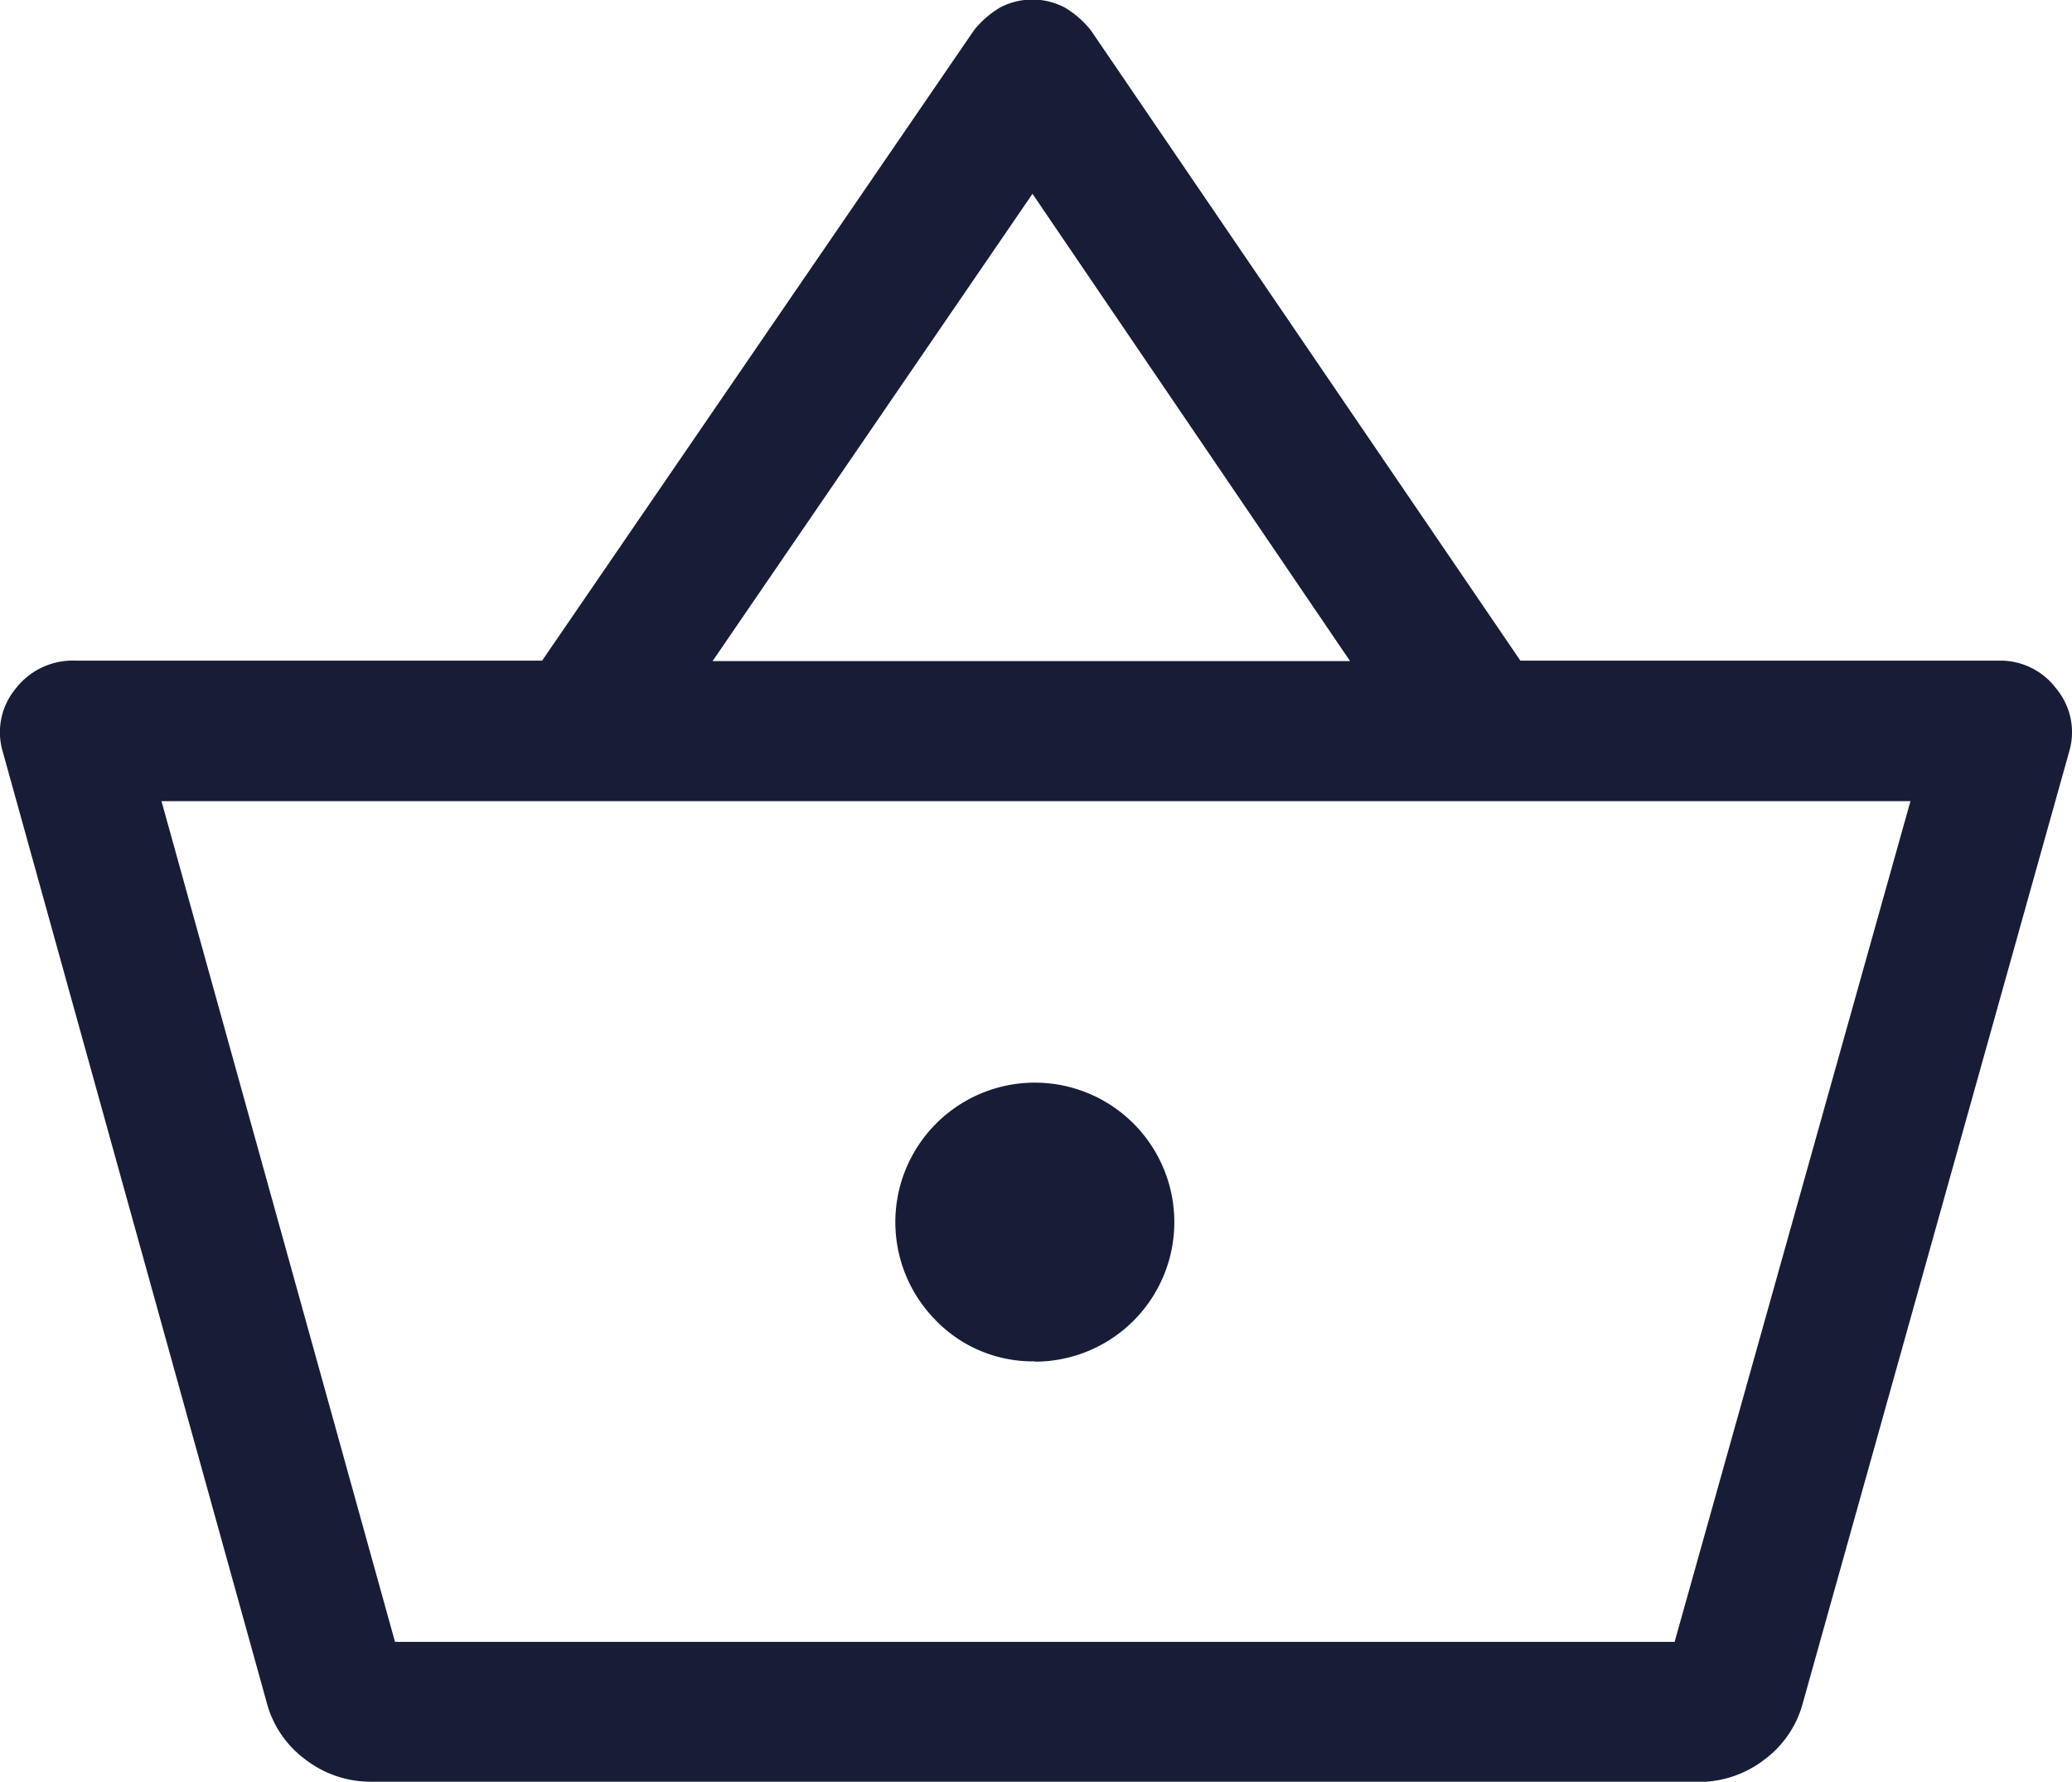 <svg xmlns="http://www.w3.org/2000/svg" width="27.702" height="23.82" viewBox="0 0 27.702 23.82">
  <path id="shopping_basket_FILL0_wght400_GRAD0_opsz48" d="M6.81,27.67a1.432,1.432,0,0,1-.89-.3,1.385,1.385,0,0,1-.515-.765L1.878,13.9a.911.911,0,0,1,.172-.843.963.963,0,0,1,.8-.375H9.089l5.775-8.429a1.3,1.3,0,0,1,.343-.3.929.929,0,0,1,.874,0,1.3,1.3,0,0,1,.343.3l5.744,8.429h6.4a.932.932,0,0,1,.765.375.911.911,0,0,1,.172.843L25.947,26.608a1.385,1.385,0,0,1-.515.765,1.432,1.432,0,0,1-.89.3ZM7.122,25.8H24.23l3.153-11.239H4Zm8.554-3.746A1.865,1.865,0,1,0,14.35,21.5,1.806,1.806,0,0,0,15.676,22.05Zm-4.308-9.366h8.523L15.645,6.441ZM7.122,25.8h0Z" transform="translate(-1.841 -3.85)" fill="#181d37"/>
</svg>
